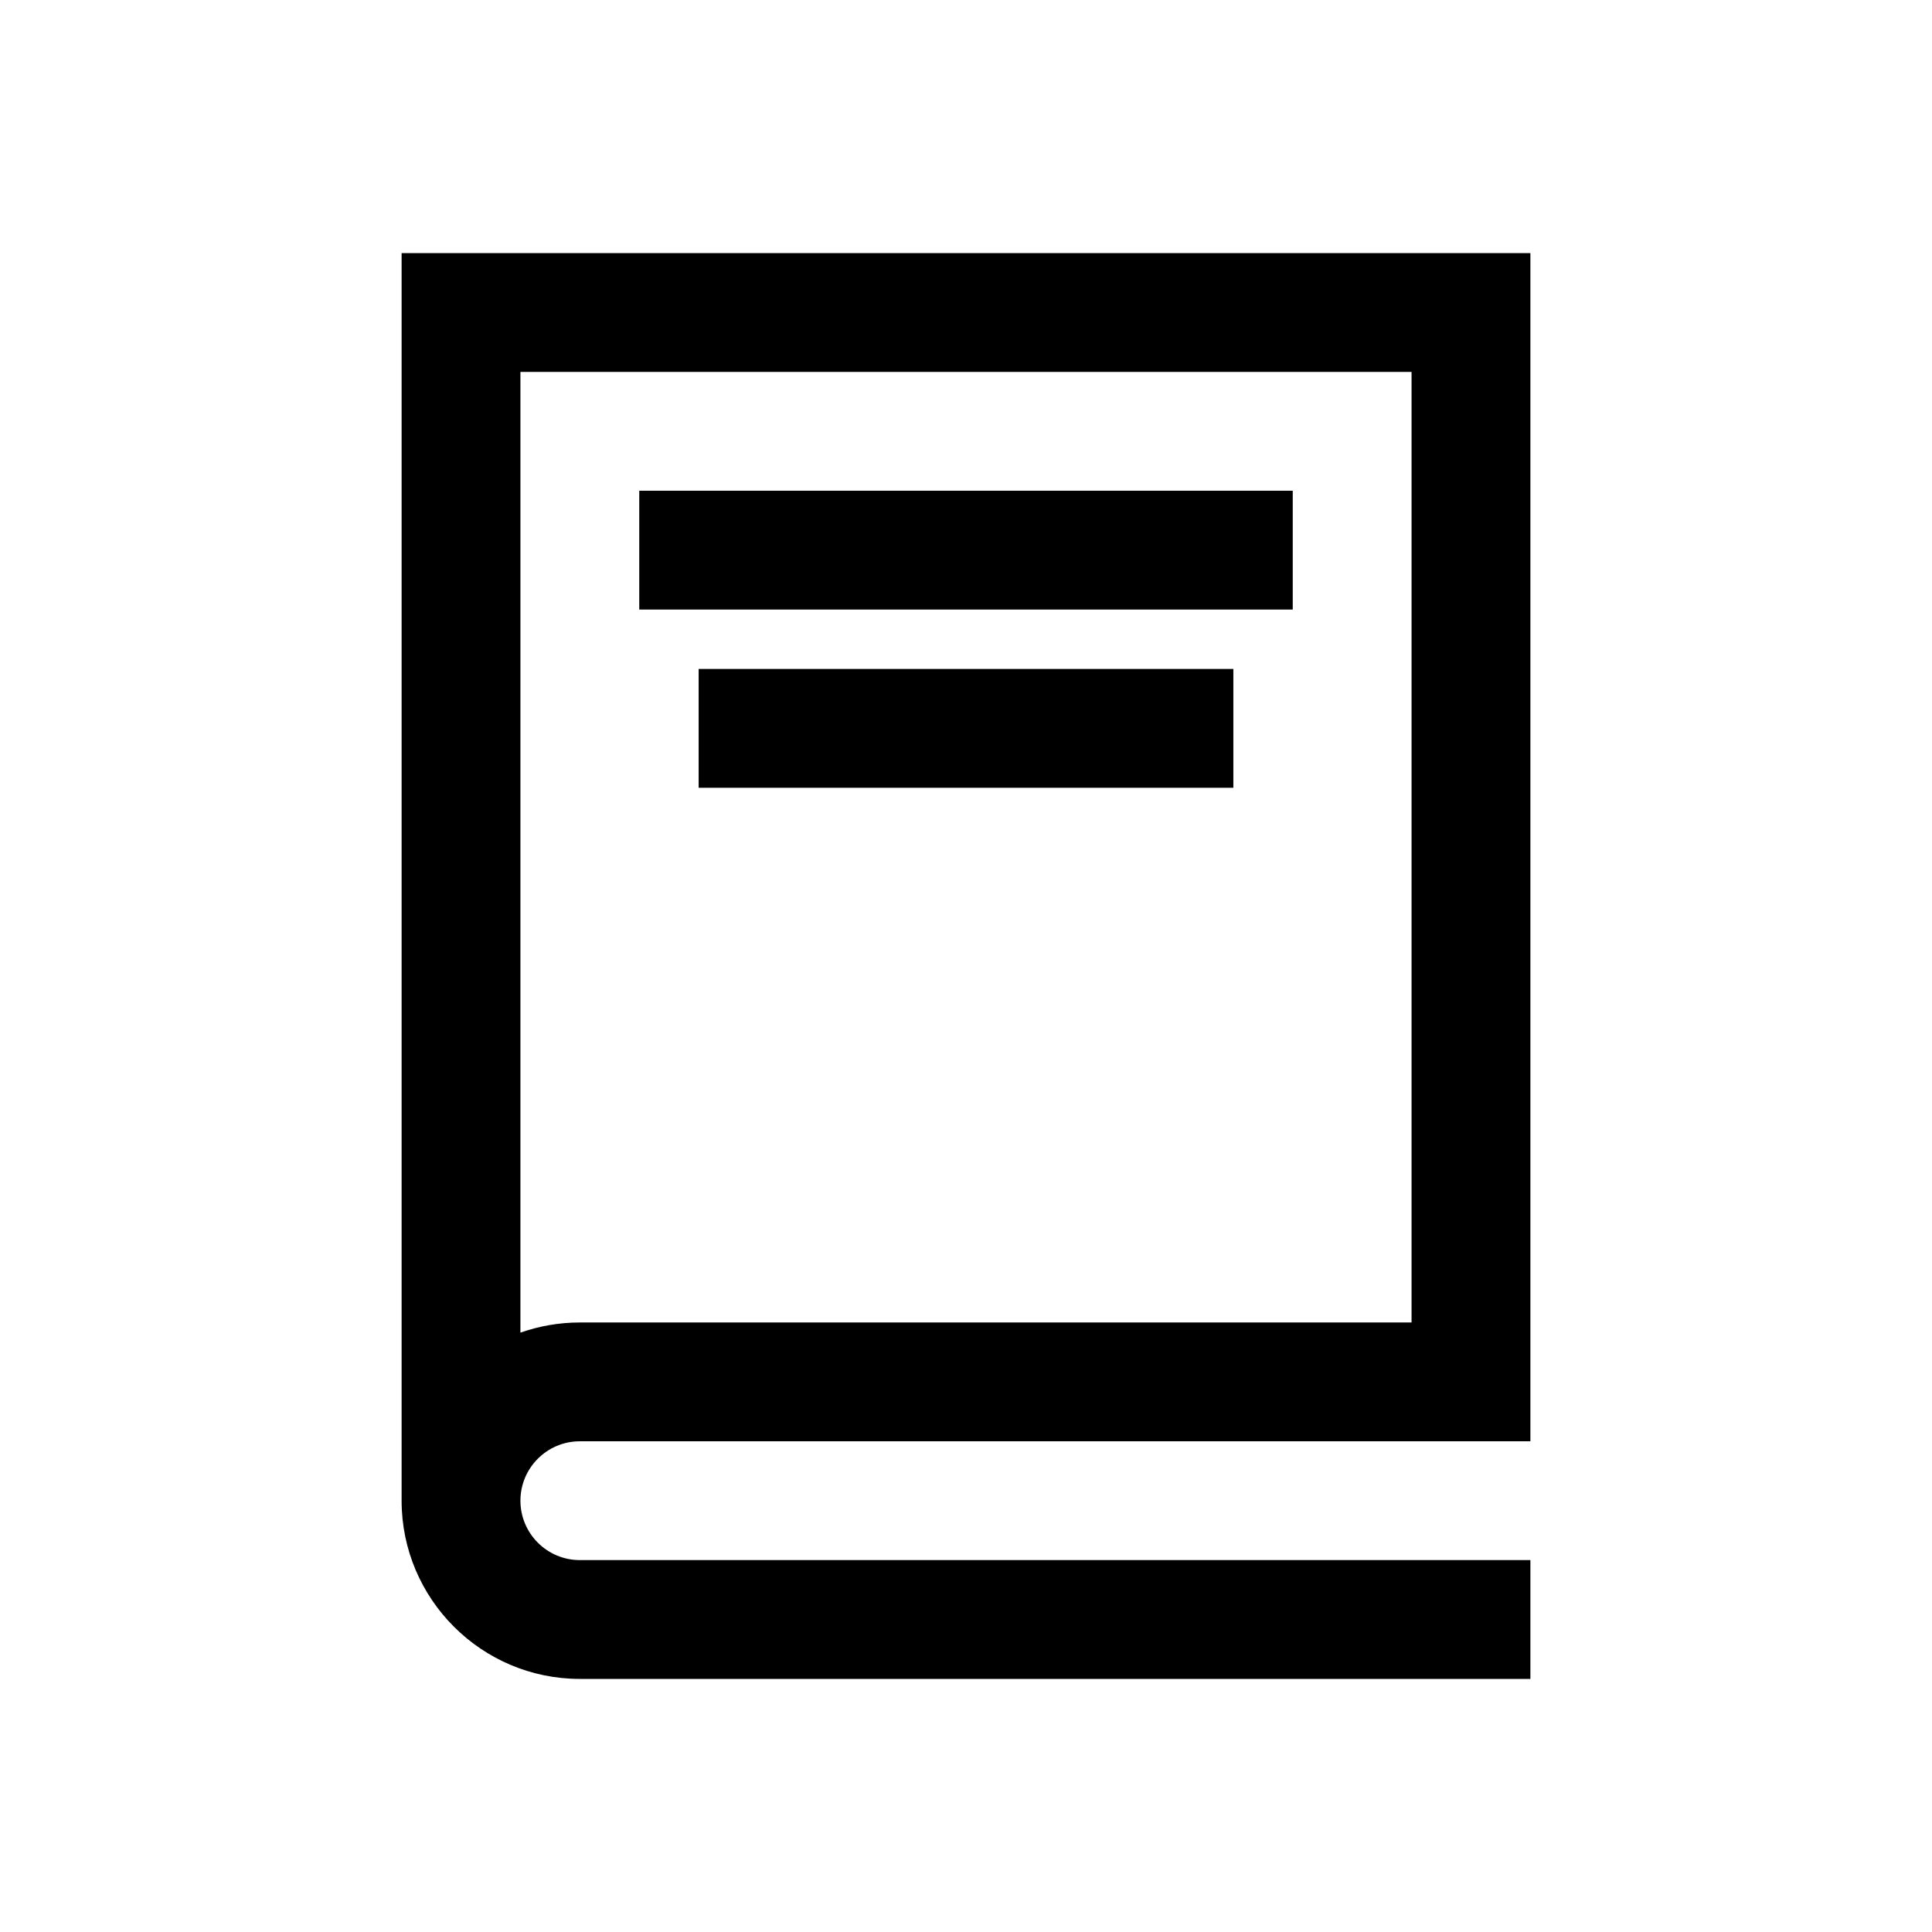<?xml version="1.0" encoding="UTF-8"?>
<!-- Uploaded to: ICON Repo, www.iconrepo.com, Generator: ICON Repo Mixer Tools -->
<svg fill="#000000" width="800px" height="800px" version="1.1" viewBox="144 144 512 512" xmlns="http://www.w3.org/2000/svg">
 <g>
  <path d="m250.43 541.7c0 26.039 21.191 47.23 47.23 47.23h251.91v-31.488h-251.91c-8.676 0-15.742-7.055-15.742-15.742 0-8.691 7.07-15.742 15.742-15.742h251.91v-314.88h-299.14zm31.488-299.14h236.16v251.91h-220.42c-5.527 0-10.816 0.961-15.742 2.691z"/>
  <path d="m313.41 274.05h173.18v31.488h-173.18z"/>
  <path d="m329.15 321.28h141.7v31.488h-141.7z"/>
 </g>
</svg>